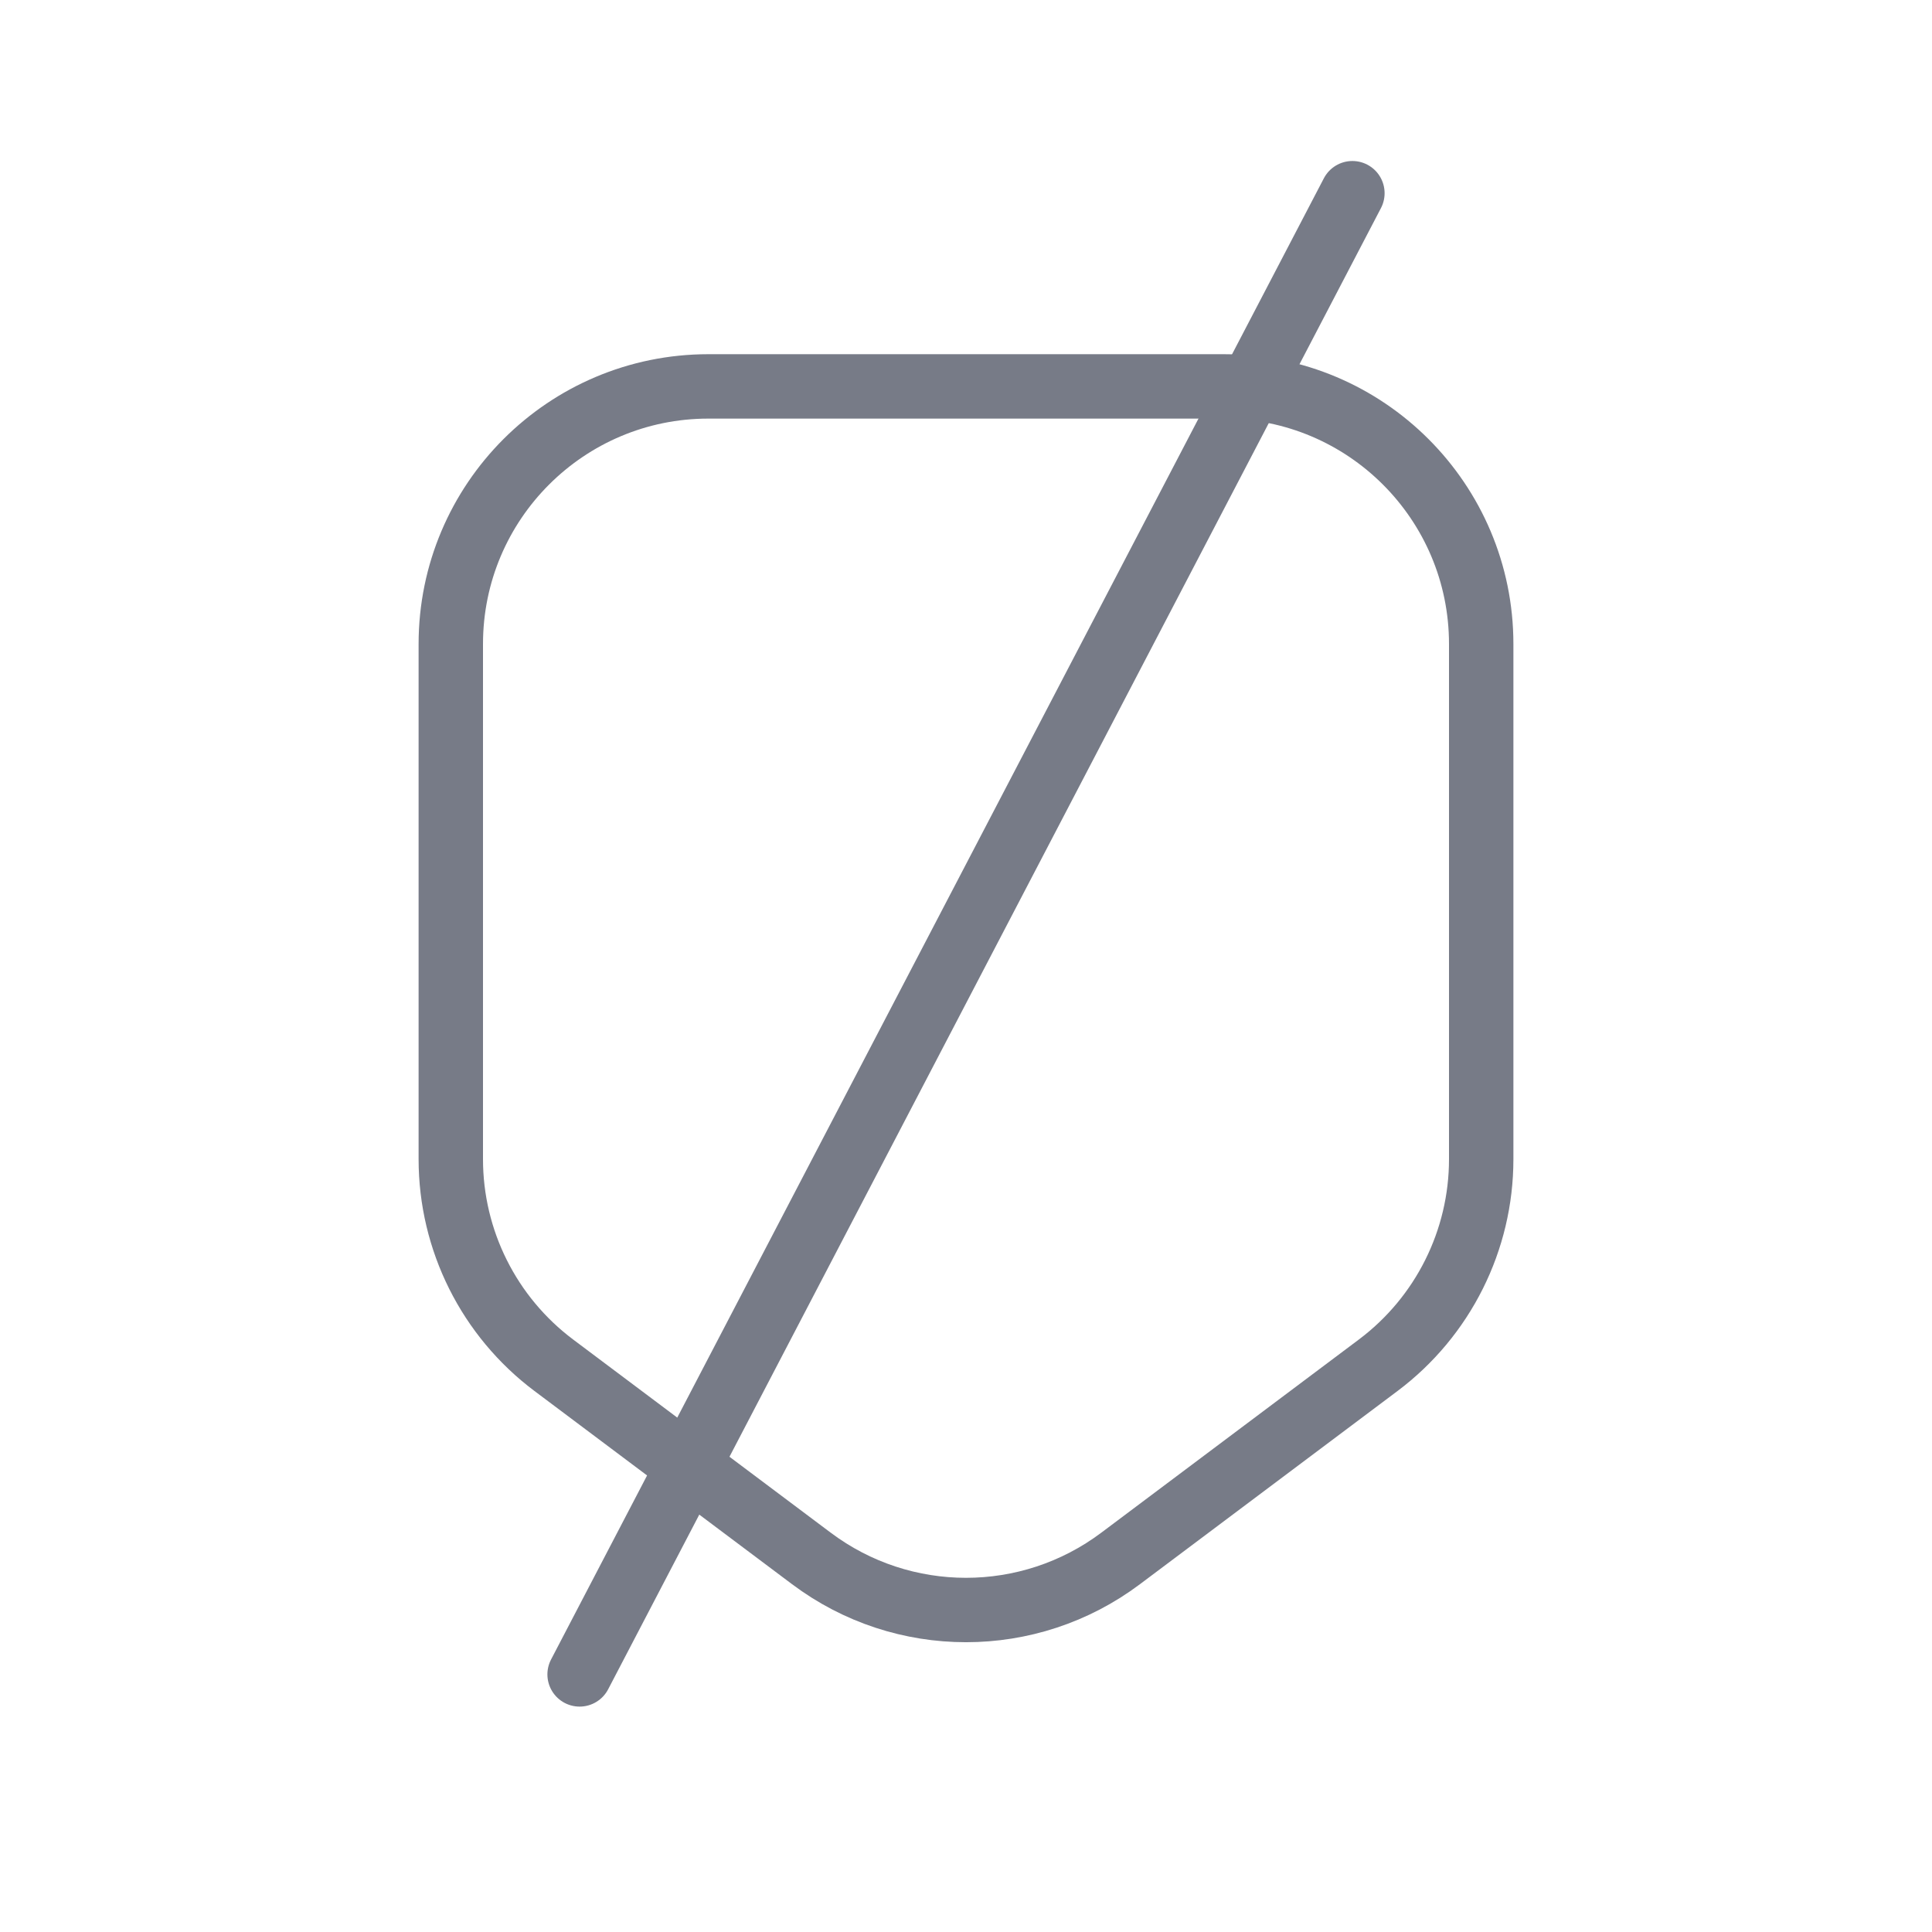 <?xml version="1.0" encoding="UTF-8"?> <svg xmlns="http://www.w3.org/2000/svg" width="30" height="30" viewBox="0 0 30 30" fill="none"> <path d="M19 6H11C8.791 6 7 7.791 7 10V18C7 19.259 7.593 20.445 8.6 21.2L12.6 24.2C14.022 25.267 15.978 25.267 17.4 24.2L21.4 21.2C22.407 20.445 23 19.259 23 18V10C23 7.791 21.209 6 19 6Z" stroke="#777B87" stroke-linecap="round"></path> <path d="M21 3L9 26" stroke="#777B87" stroke-linecap="round"></path> </svg> 